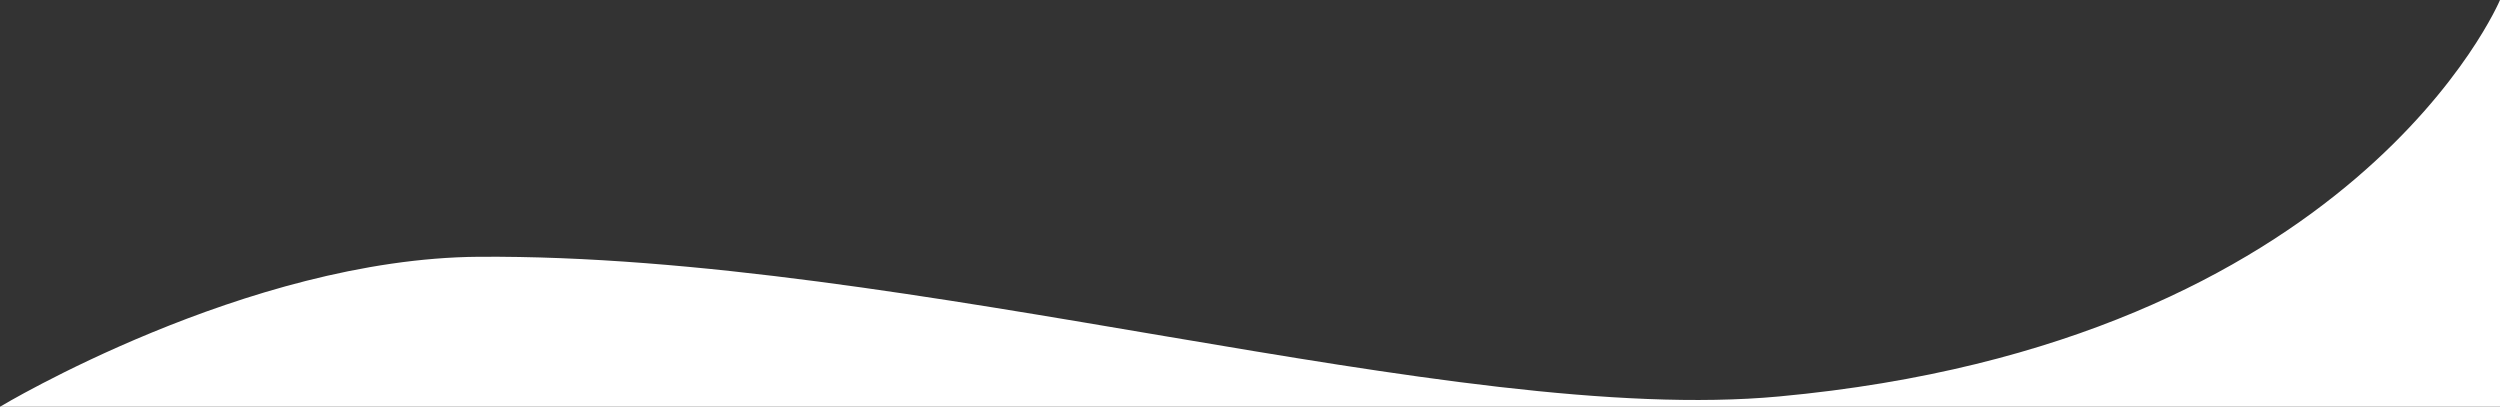 <?xml version="1.0" encoding="utf-8"?>
<!-- Generator: Adobe Illustrator 15.0.0, SVG Export Plug-In . SVG Version: 6.00 Build 0)  -->
<!DOCTYPE svg PUBLIC "-//W3C//DTD SVG 1.1//EN" "http://www.w3.org/Graphics/SVG/1.1/DTD/svg11.dtd">
<svg version="1.1" id="Calque_1" xmlns="http://www.w3.org/2000/svg" xmlns:xlink="http://www.w3.org/1999/xlink" x="0px" y="0px"
	 width="1217px" height="198px" viewBox="0 0 1217 198" enable-background="new 0 0 1217 198" xml:space="preserve">
<rect x="0" y="0" width="1217" height="198" fill="#333333" stroke="none"/>
<path fill="#FFFFFF" d="M0,198c0,0,119.993-72.192,233-73c210-1.5,474.517,82.664,633,68c281-26,351-193,351-193v198H0L0,198z"/>
</svg>

